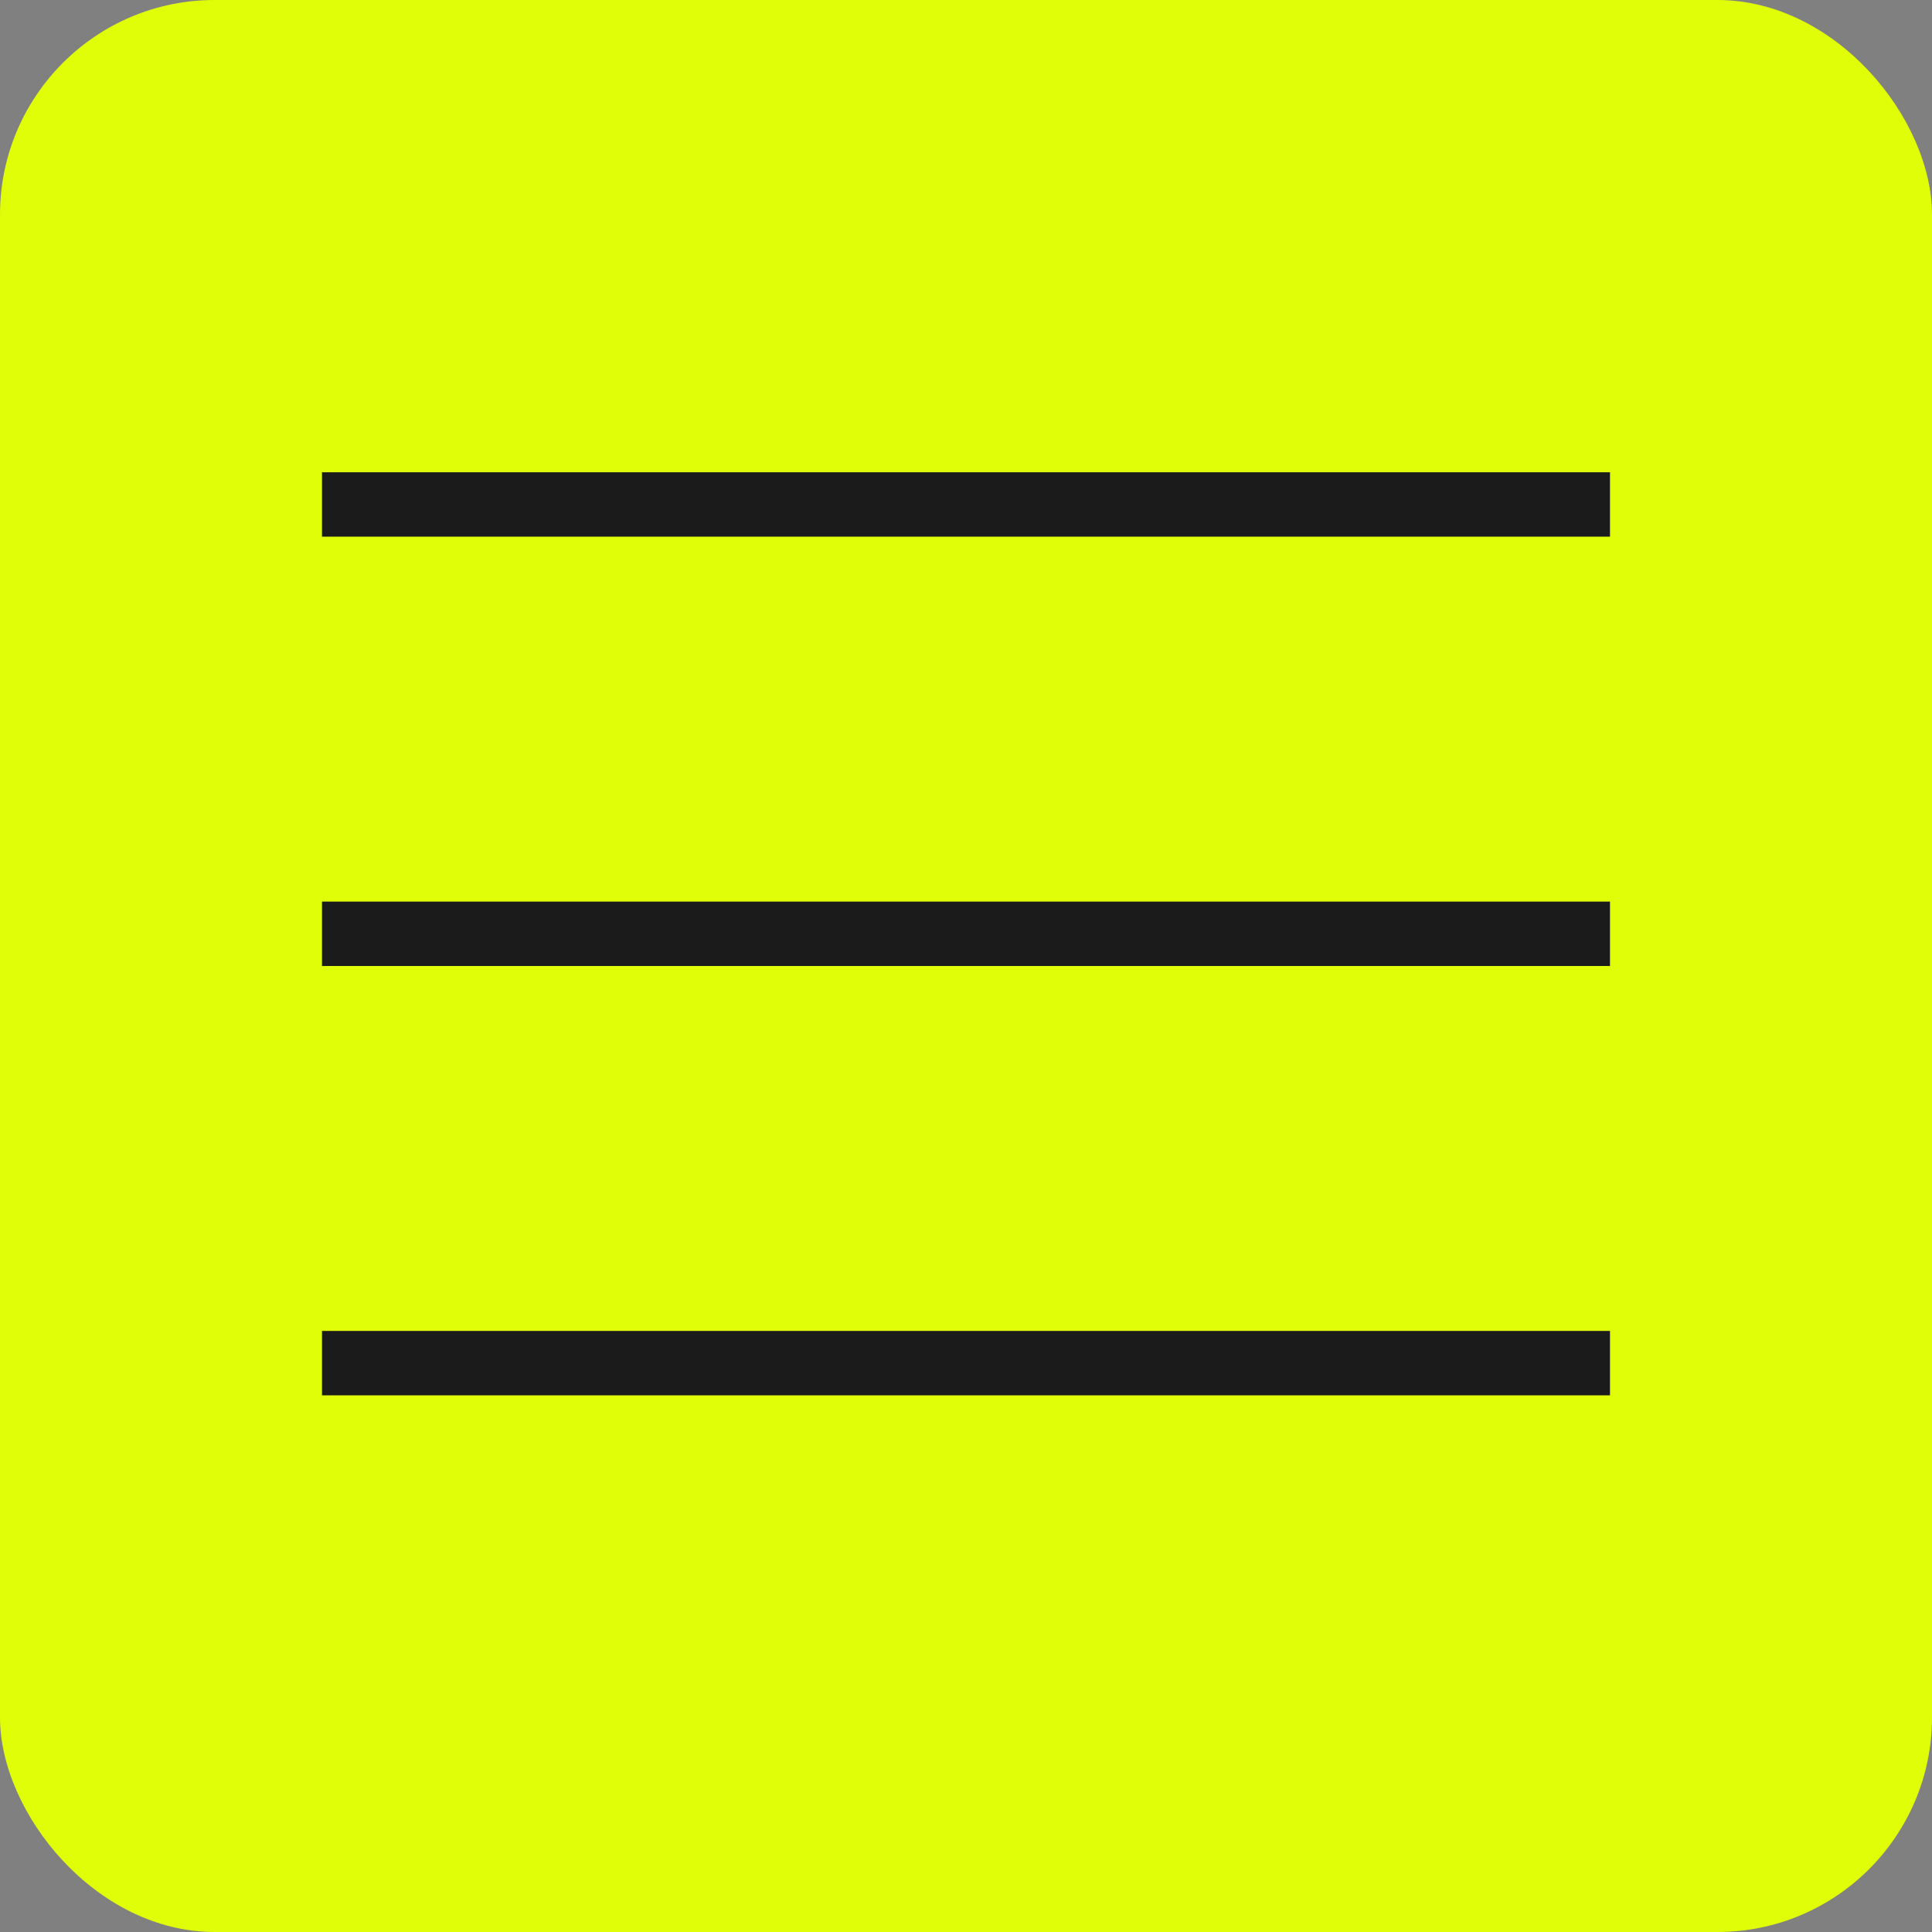 <?xml version="1.0" encoding="UTF-8"?> <svg xmlns="http://www.w3.org/2000/svg" width="45" height="45" viewBox="0 0 45 45" fill="none"><rect x="0" y="0" width="45" height="45" fill="#808080" stroke="none"/><rect width="45" height="45" rx="5" fill="#E0FE08"></rect><line x1="7.5" y1="11.75" x2="37.5" y2="11.75" stroke="#1B1B1B" stroke-width="1.5"></line><line x1="7.5" y1="21.75" x2="37.5" y2="21.75" stroke="#1B1B1B" stroke-width="1.5"></line><line x1="7.5" y1="31.75" x2="37.5" y2="31.75" stroke="#1B1B1B" stroke-width="1.5"></line></svg> 